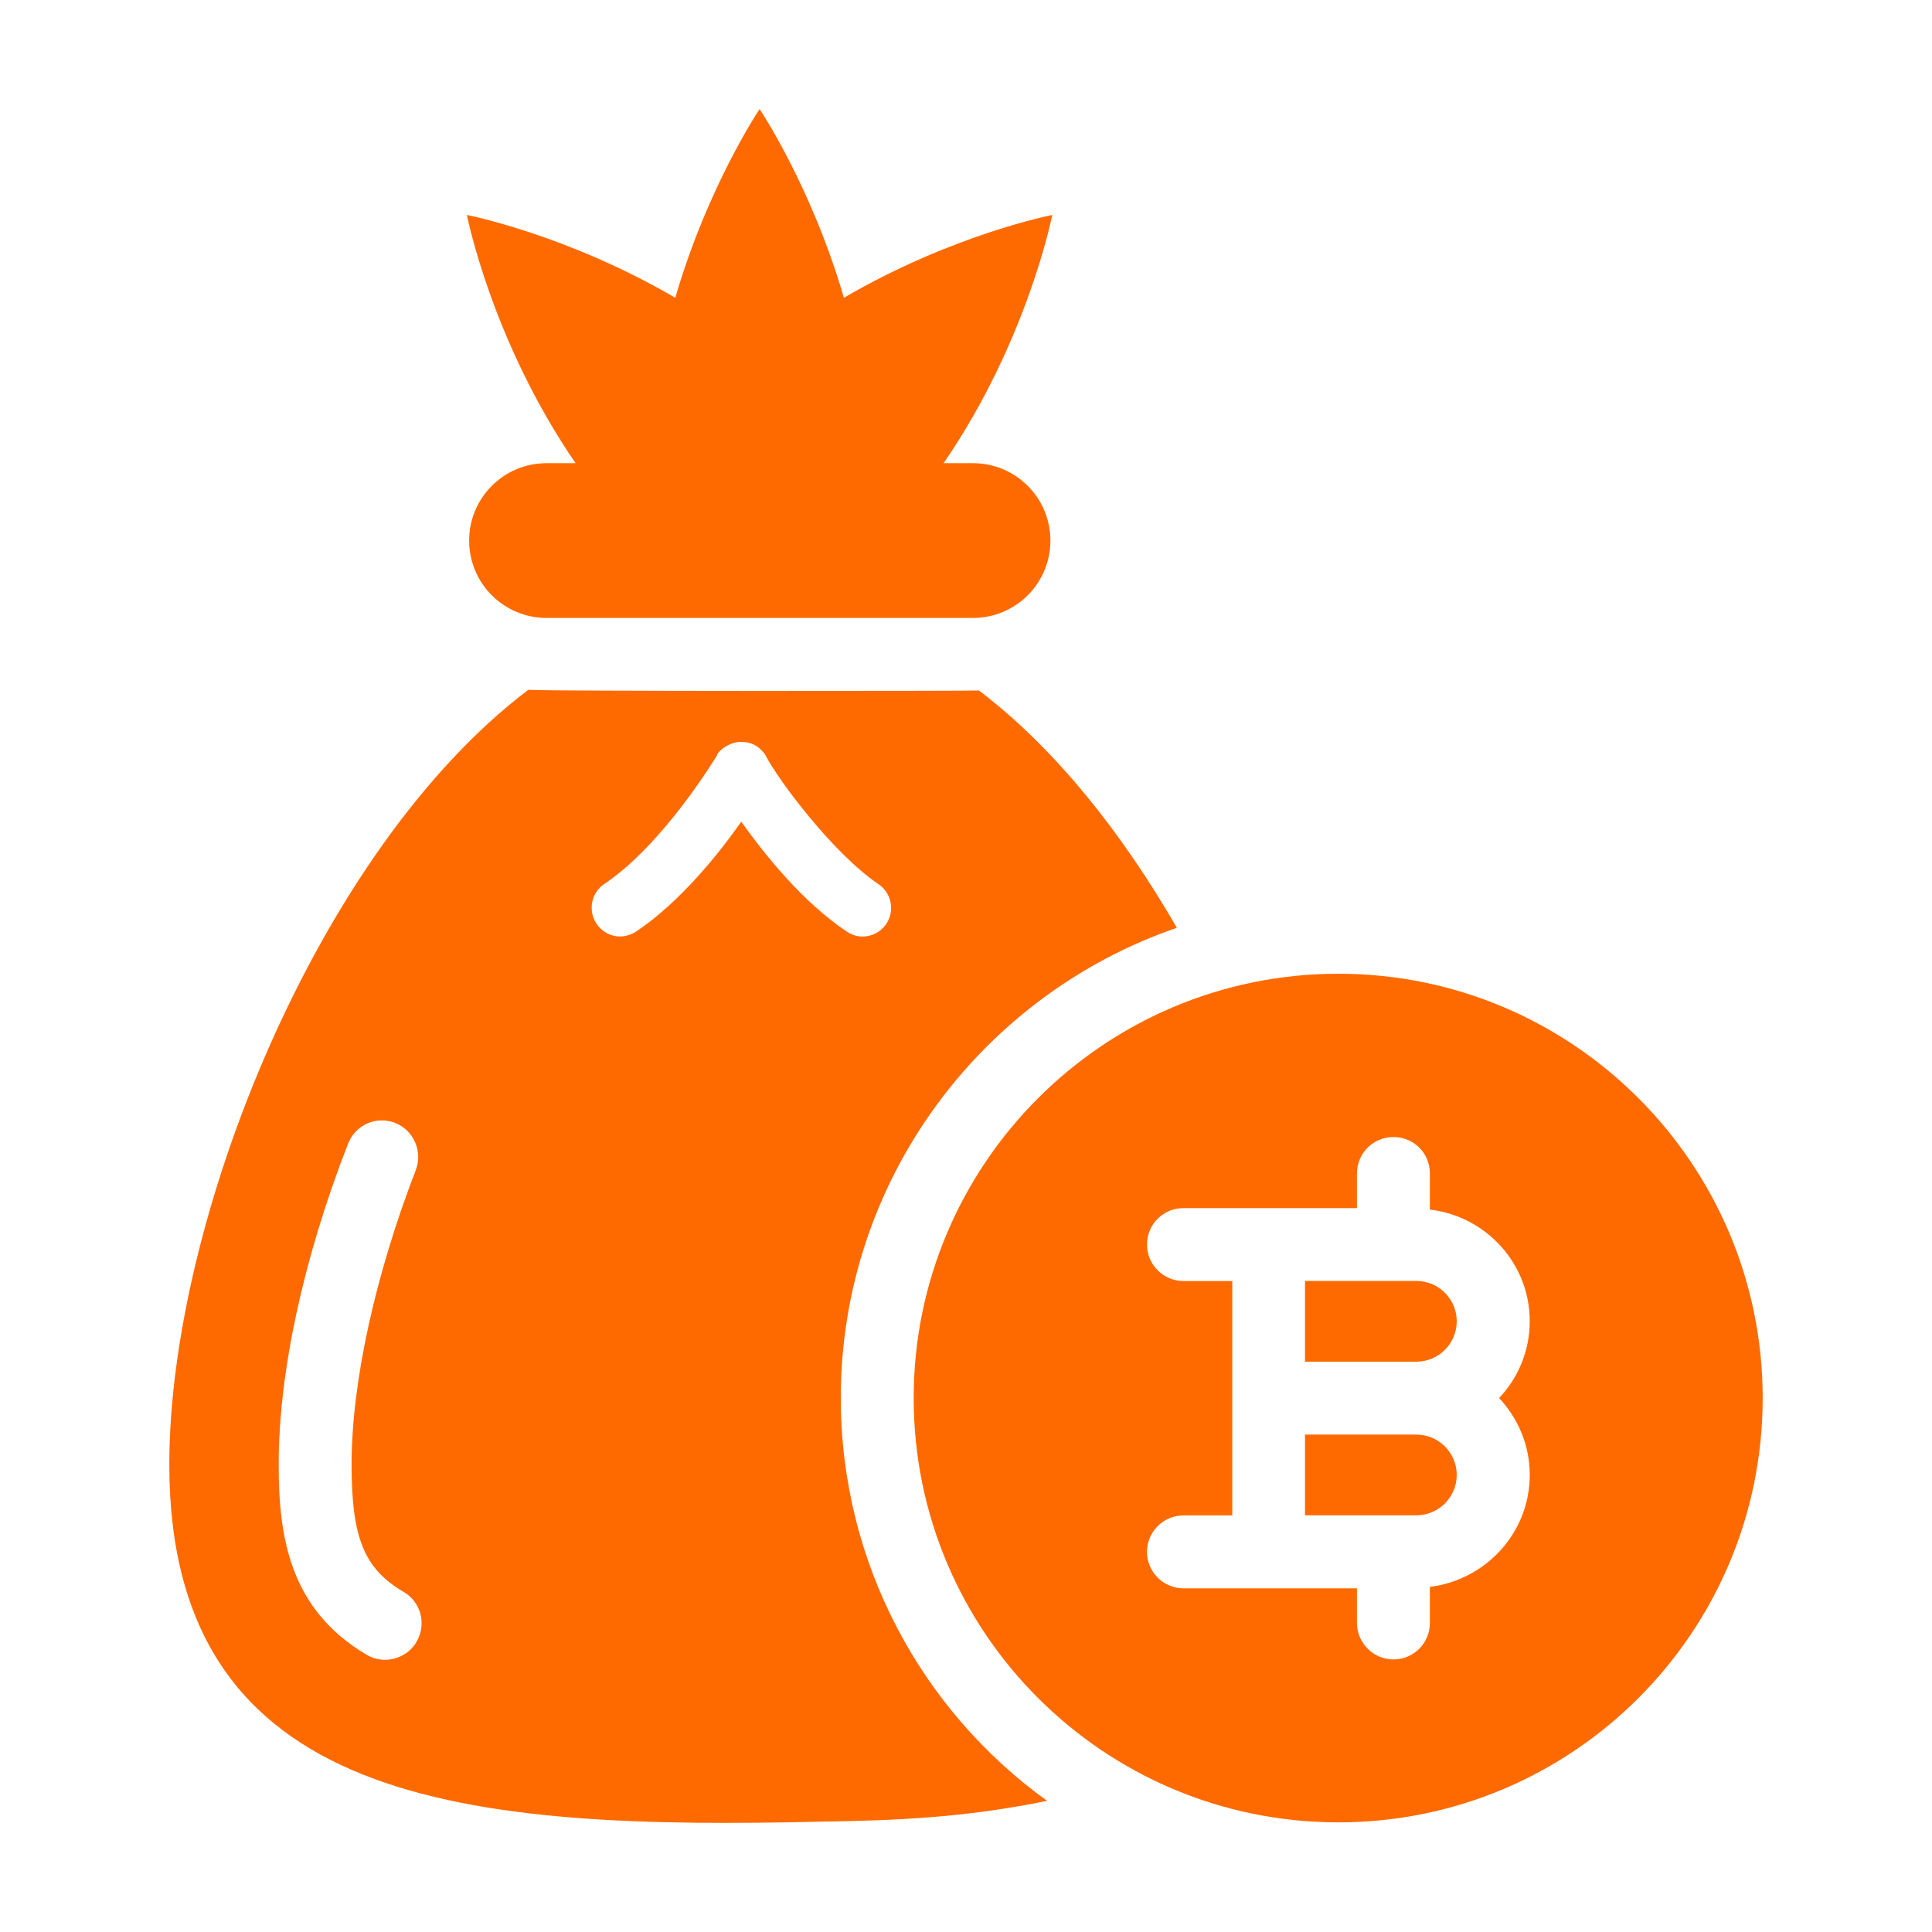 <svg width="200" height="200" viewBox="0 0 200 200" fill="none" xmlns="http://www.w3.org/2000/svg">
<path d="M56.575 47.948C52.151 47.948 48.565 51.535 48.565 55.959C48.565 60.383 52.151 63.969 56.575 63.969H100.727C105.151 63.969 108.738 60.383 108.738 55.959C108.738 51.535 105.151 47.948 100.727 47.948H97.682C106.396 35.256 108.93 22.253 108.93 22.253C108.93 22.253 98.626 24.252 87.361 30.827C83.977 19.215 78.633 11.295 78.633 11.295C78.633 11.295 73.288 19.215 69.905 30.827C58.639 24.252 48.335 22.253 48.335 22.253C48.335 22.253 50.869 35.256 59.583 47.948H56.575Z" fill="#FF6A00"/>
<path d="M87.038 144.725C87.038 122.197 101.604 102.989 121.83 96.046C116.132 86.159 109.151 77.404 101.34 71.48C101.063 71.535 56.021 71.57 54.698 71.404C32.849 87.933 17.528 126.385 17.528 151.593C17.528 187.081 48.508 189.426 85.113 188.574C92.388 188.455 99.637 188.217 108.396 186.423C95.453 177.102 87.038 161.857 87.038 144.725ZM43.113 169.97C42.434 171.14 41.151 171.819 39.868 171.819C39.226 171.819 38.547 171.668 37.943 171.291C29.943 166.574 28.849 159.027 28.849 151.593C28.849 142.121 31.377 130.348 36.019 118.423C36.773 116.461 38.925 115.48 40.887 116.235C42.811 116.989 43.793 119.178 43.038 121.14C38.811 132.084 36.396 143.178 36.396 151.593C36.396 159.178 37.679 162.385 41.792 164.801C43.604 165.857 44.17 168.159 43.113 169.97ZM76.736 85.065C74.321 88.499 70.359 93.404 65.868 96.423C64.324 97.416 62.621 96.901 61.755 95.631C60.849 94.272 61.189 92.423 62.547 91.518C68.774 87.329 74.132 78.31 74.208 78.234C74.208 77.857 75.421 76.8 76.698 76.8C77.624 76.8 78.437 77.082 79.189 78.084C80.458 80.623 86.215 88.33 90.925 91.518C92.283 92.423 92.66 94.272 91.755 95.631C90.854 96.951 89.056 97.403 87.642 96.423C83.113 93.404 79.189 88.499 76.736 85.065Z" fill="#FF6A00"/>
<path d="M146.622 148.508H135.095V156.866H146.622C148.925 156.866 150.801 154.992 150.801 152.687C150.801 150.382 148.925 148.508 146.622 148.508Z" fill="#FF6A00"/>
<path d="M146.622 132.601C145.396 132.601 134.505 132.601 135.095 132.601V140.961H146.622C148.925 140.961 150.801 139.085 150.801 136.78C150.801 134.475 148.925 132.601 146.622 132.601Z" fill="#FF6A00"/>
<path d="M138.547 100.801C114.283 100.801 94.585 120.499 94.585 144.725C94.585 168.989 114.283 188.65 138.547 188.65C162.811 188.65 182.472 168.989 182.472 144.725C182.472 120.499 162.811 100.801 138.547 100.801ZM158.359 152.688C158.359 158.65 153.83 163.556 148.019 164.272V168.008C148.019 170.084 146.359 171.782 144.245 171.782C142.17 171.782 140.472 170.084 140.472 168.008V164.423H122.509C120.434 164.423 118.736 162.725 118.736 160.65C118.736 158.574 120.434 156.876 122.509 156.876H127.566V132.612H122.509C120.434 132.612 118.736 130.914 118.736 128.838C118.736 126.725 120.434 125.065 122.509 125.065H140.472V121.48C140.472 119.367 142.17 117.706 144.245 117.706C146.359 117.706 148.019 119.367 148.019 121.48V125.216C153.83 125.895 158.359 130.801 158.359 136.763C158.359 139.857 157.151 142.65 155.189 144.725C157.151 146.838 158.359 149.593 158.359 152.688Z" fill="#FF6A00"/>
</svg>

